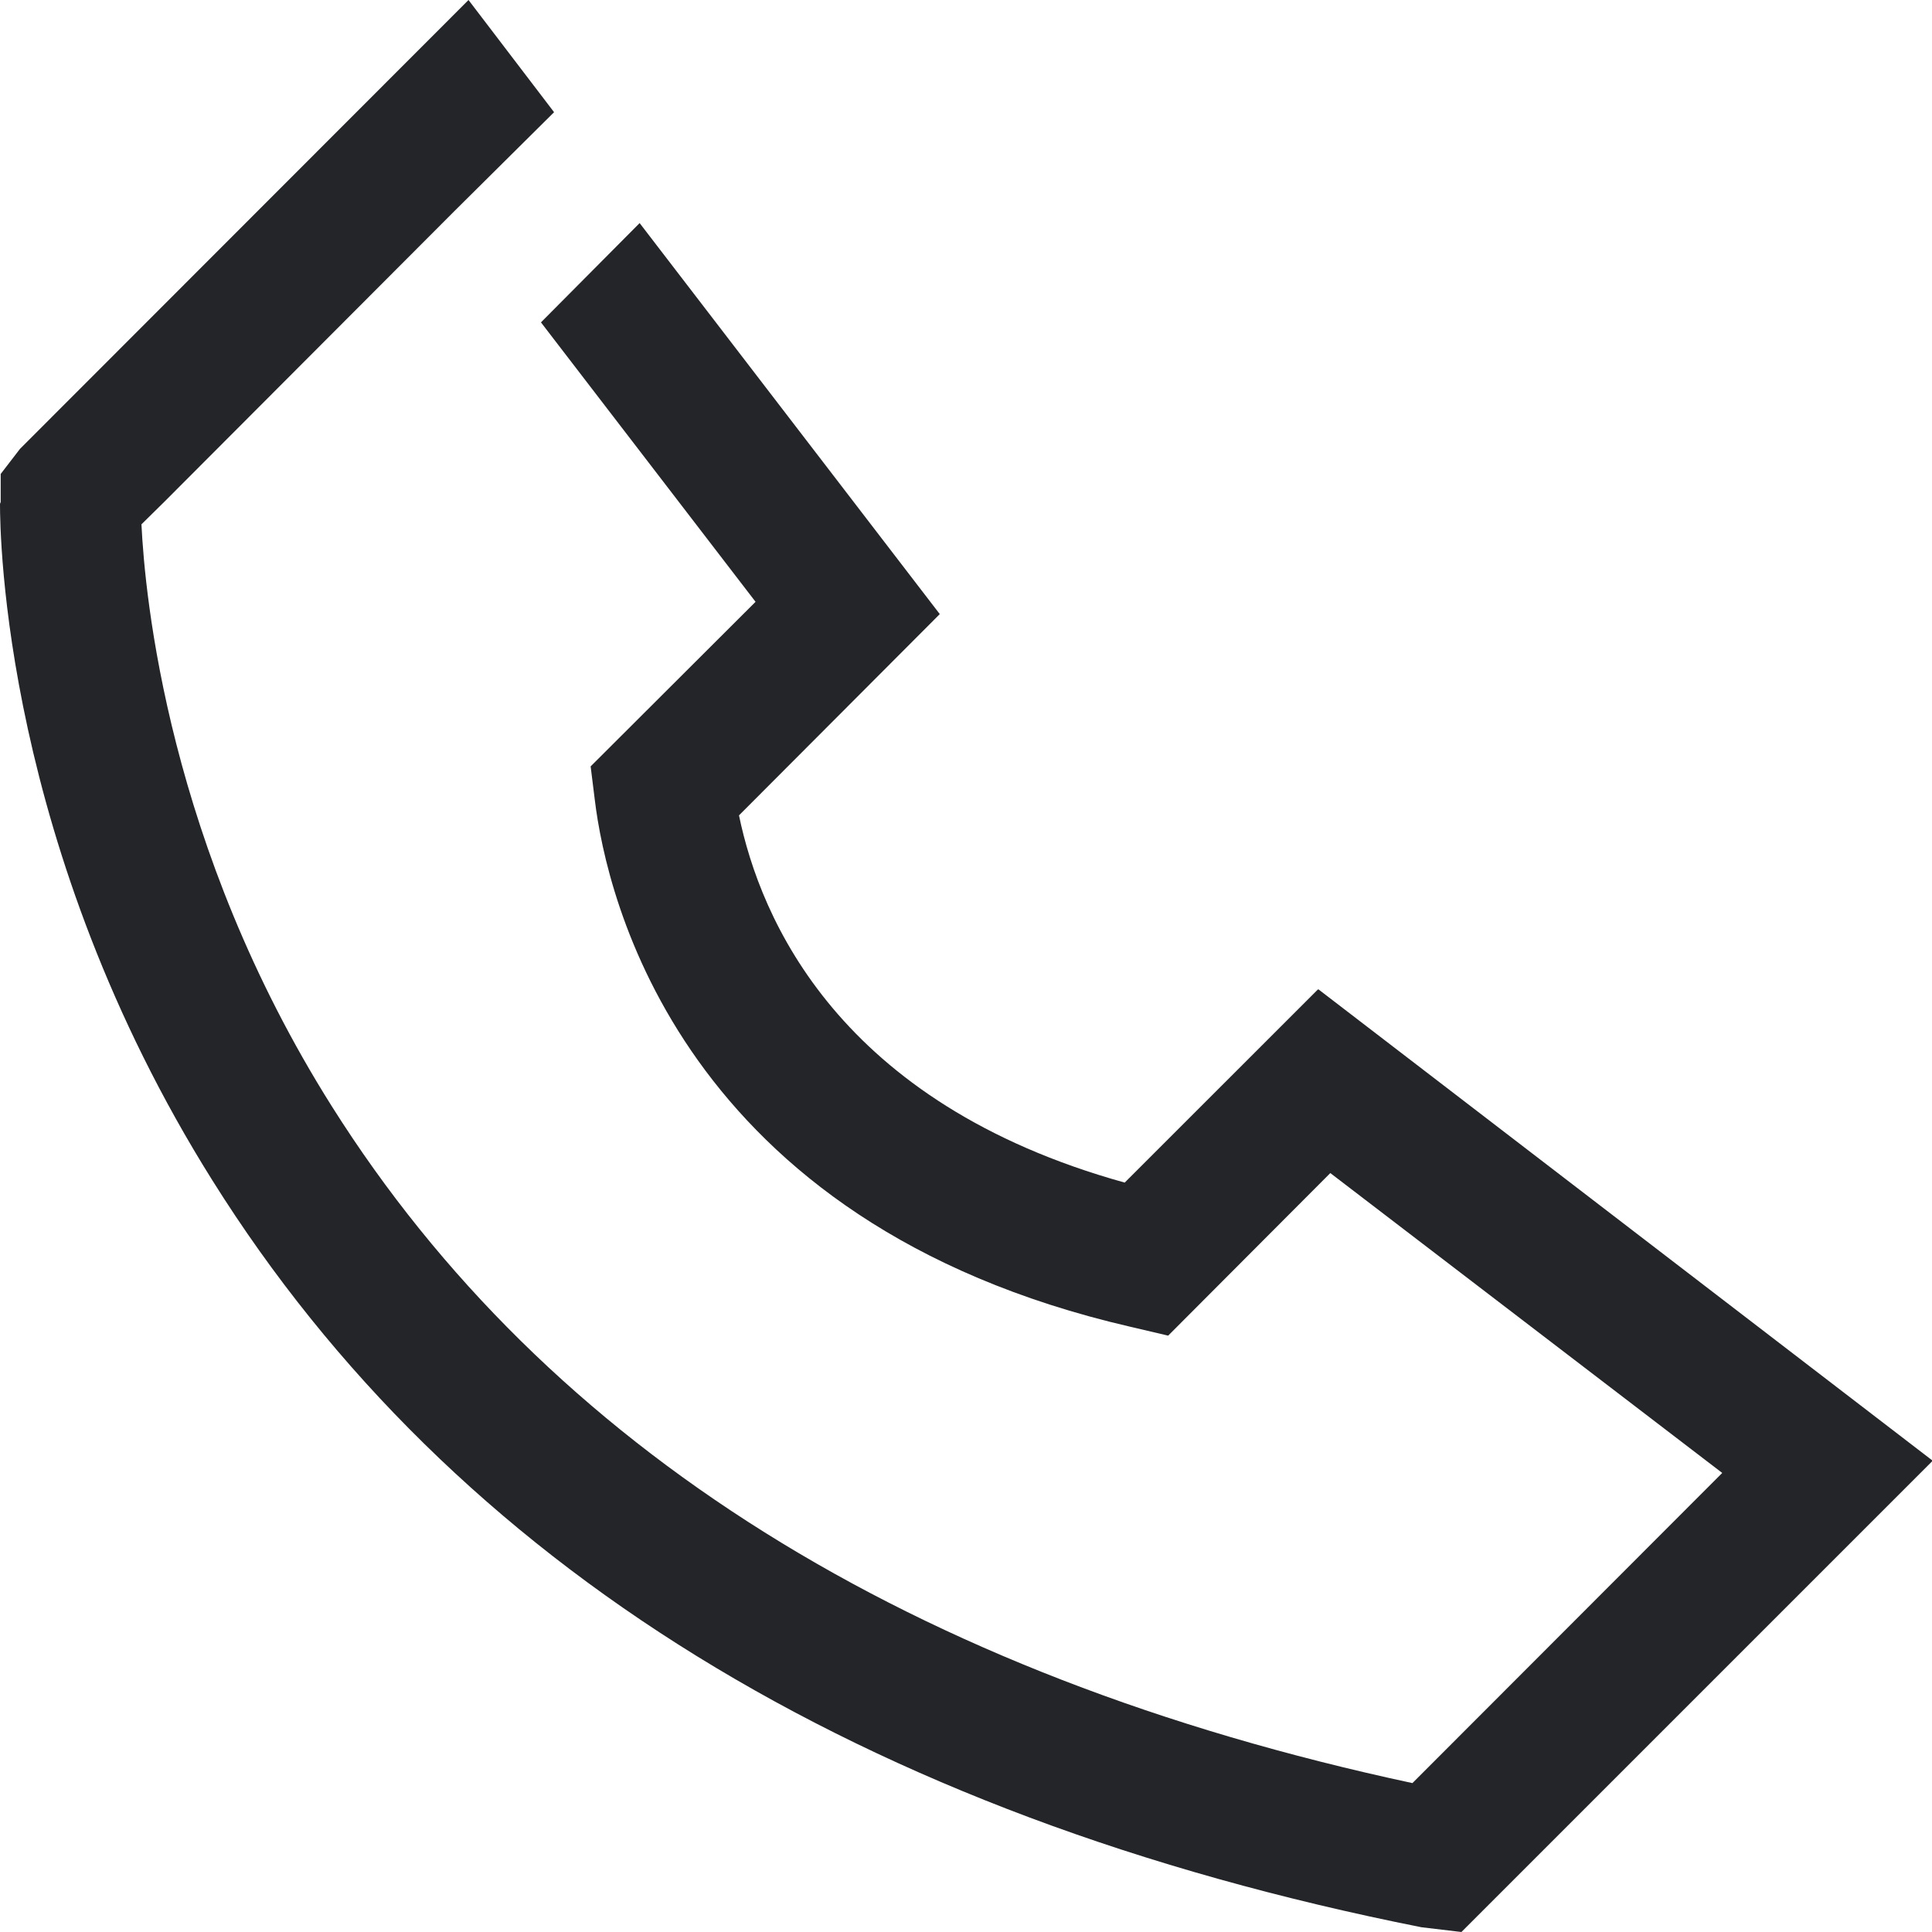 <svg width="28" height="28" viewBox="0 0 28 28" fill="none" xmlns="http://www.w3.org/2000/svg">
<path d="M19.1 14.34L16.3 17.139C12.15 15.986 11.02 13.315 10.71 11.817L13.62 8.9L9.27 3.233L7.84 4.672L10.95 8.722L8.56 11.107L8.62 11.59C8.79 13 9.86 17.721 16.38 19.228L16.93 19.357L19.28 17.001L24.96 21.347L20.47 25.842C13.2 24.284 7.93 20.983 4.81 16.035C2.43 12.261 2.1 8.624 2.05 7.599L2.38 7.274L6.59 3.055L8.03 1.626L6.79 0L0.29 6.505L0.01 6.869V7.274L0 7.303C0 7.756 0.05 12.28 3.08 17.11C6.57 22.678 12.47 26.315 20.6 27.931L21.18 28L28.01 21.17L19.11 14.34H19.1Z" fill="#232528"/>
</svg>
